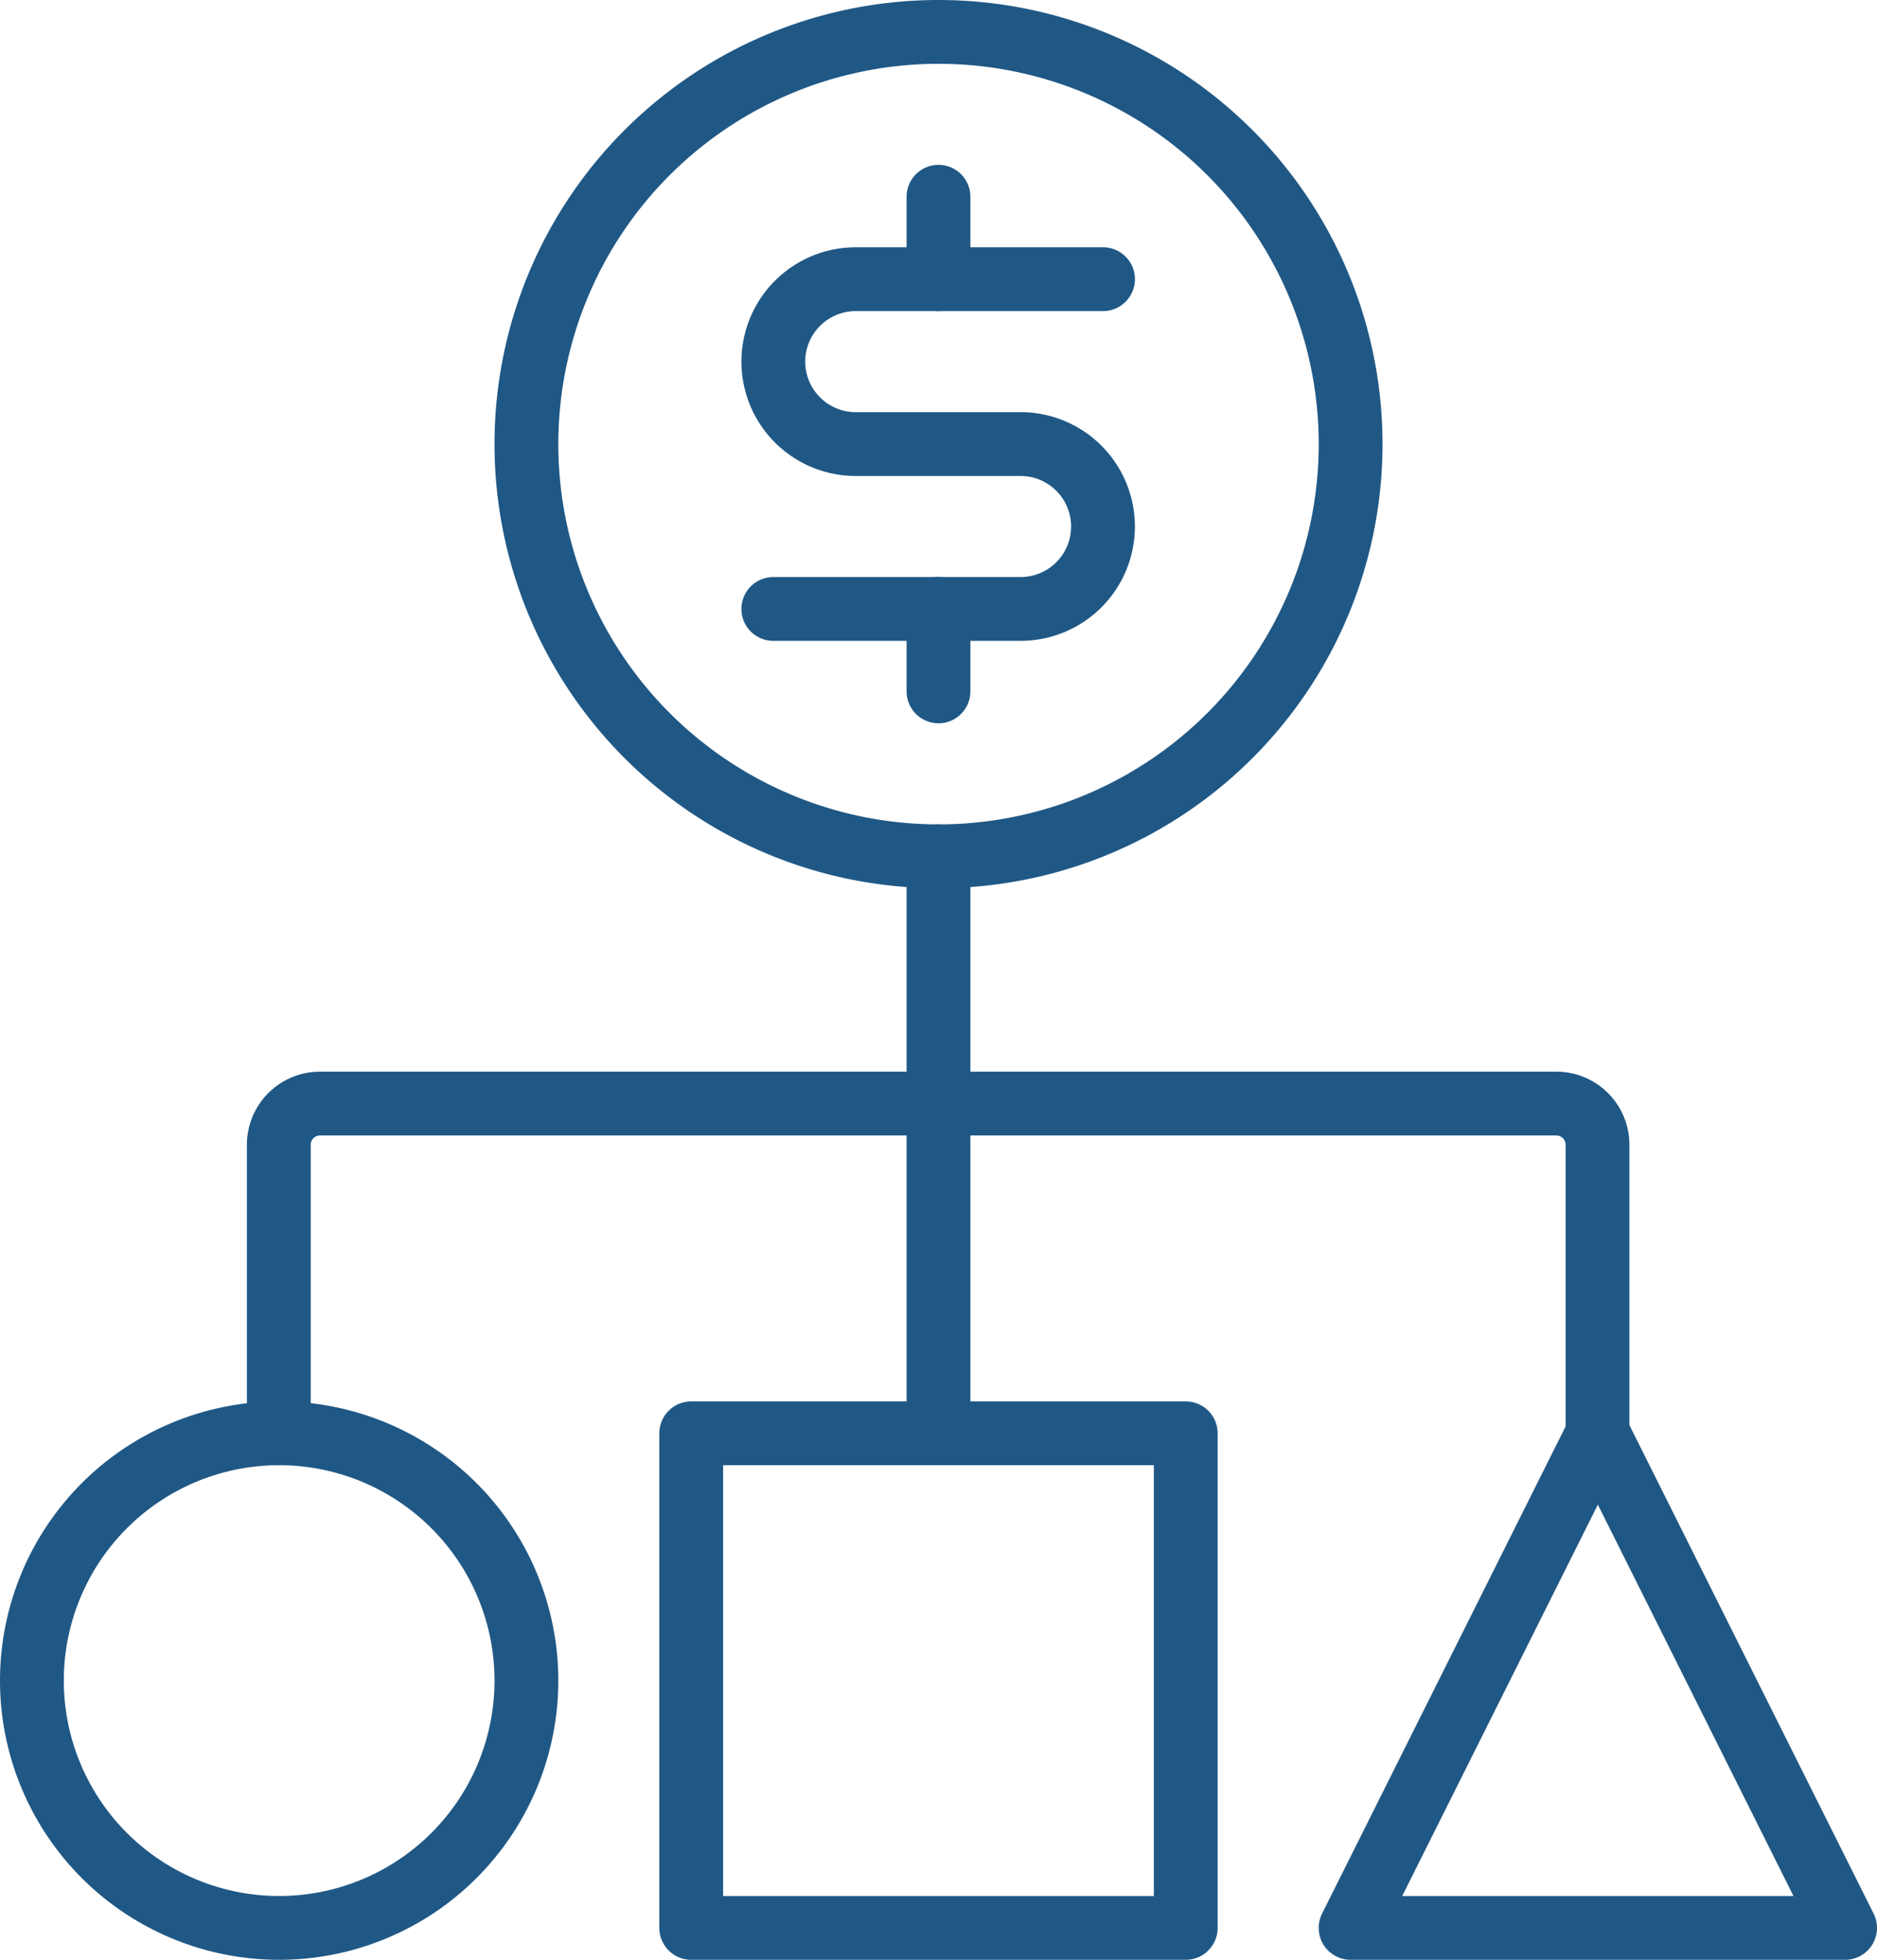 <svg xmlns="http://www.w3.org/2000/svg" width="58.833" height="61.417" viewBox="0 0 58.833 61.417"><g transform="translate(-1.594 -0.292)"><path d="M10.333,45.208V36.167a1.292,1.292,0,0,1,1.292-1.292h38.75a1.292,1.292,0,0,1,1.292,1.292v9.042" fill="none" stroke="#205885" stroke-linecap="round" stroke-linejoin="round" stroke-width="2"/><path d="M31.01,27.125V45.208" fill="none" stroke="#205885" stroke-linecap="round" stroke-linejoin="round" stroke-width="2"/><path d="M18.094,14.208A12.917,12.917,0,1,0,31.01,1.292,12.917,12.917,0,0,0,18.094,14.208" fill="none" stroke="#205885" stroke-linecap="round" stroke-linejoin="round" stroke-width="2"/><path d="M31.01,19.375v2.583" fill="none" stroke="#205885" stroke-linecap="round" stroke-linejoin="round" stroke-width="2"/><path d="M31.01,6.458V9.042" fill="none" stroke="#205885" stroke-linecap="round" stroke-linejoin="round" stroke-width="2"/><path d="M25.833,19.375h7.75a2.583,2.583,0,0,0,0-5.167H28.417a2.583,2.583,0,1,1,0-5.167h7.75" fill="none" stroke="#205885" stroke-linecap="round" stroke-linejoin="round" stroke-width="2"/><path d="M2.594,52.958a7.75,7.75,0,1,0,7.75-7.75,7.75,7.75,0,0,0-7.75,7.75" fill="none" stroke="#205885" stroke-linecap="round" stroke-linejoin="round" stroke-width="2"/><path d="M23.26,45.208h15.5v15.5H23.26Z" fill="none" stroke="#205885" stroke-linecap="round" stroke-linejoin="round" stroke-width="2"/><path d="M51.677,45.208l-7.75,15.5h15.5Z" fill="none" stroke="#205885" stroke-linecap="round" stroke-linejoin="round" stroke-width="2"/></g></svg>